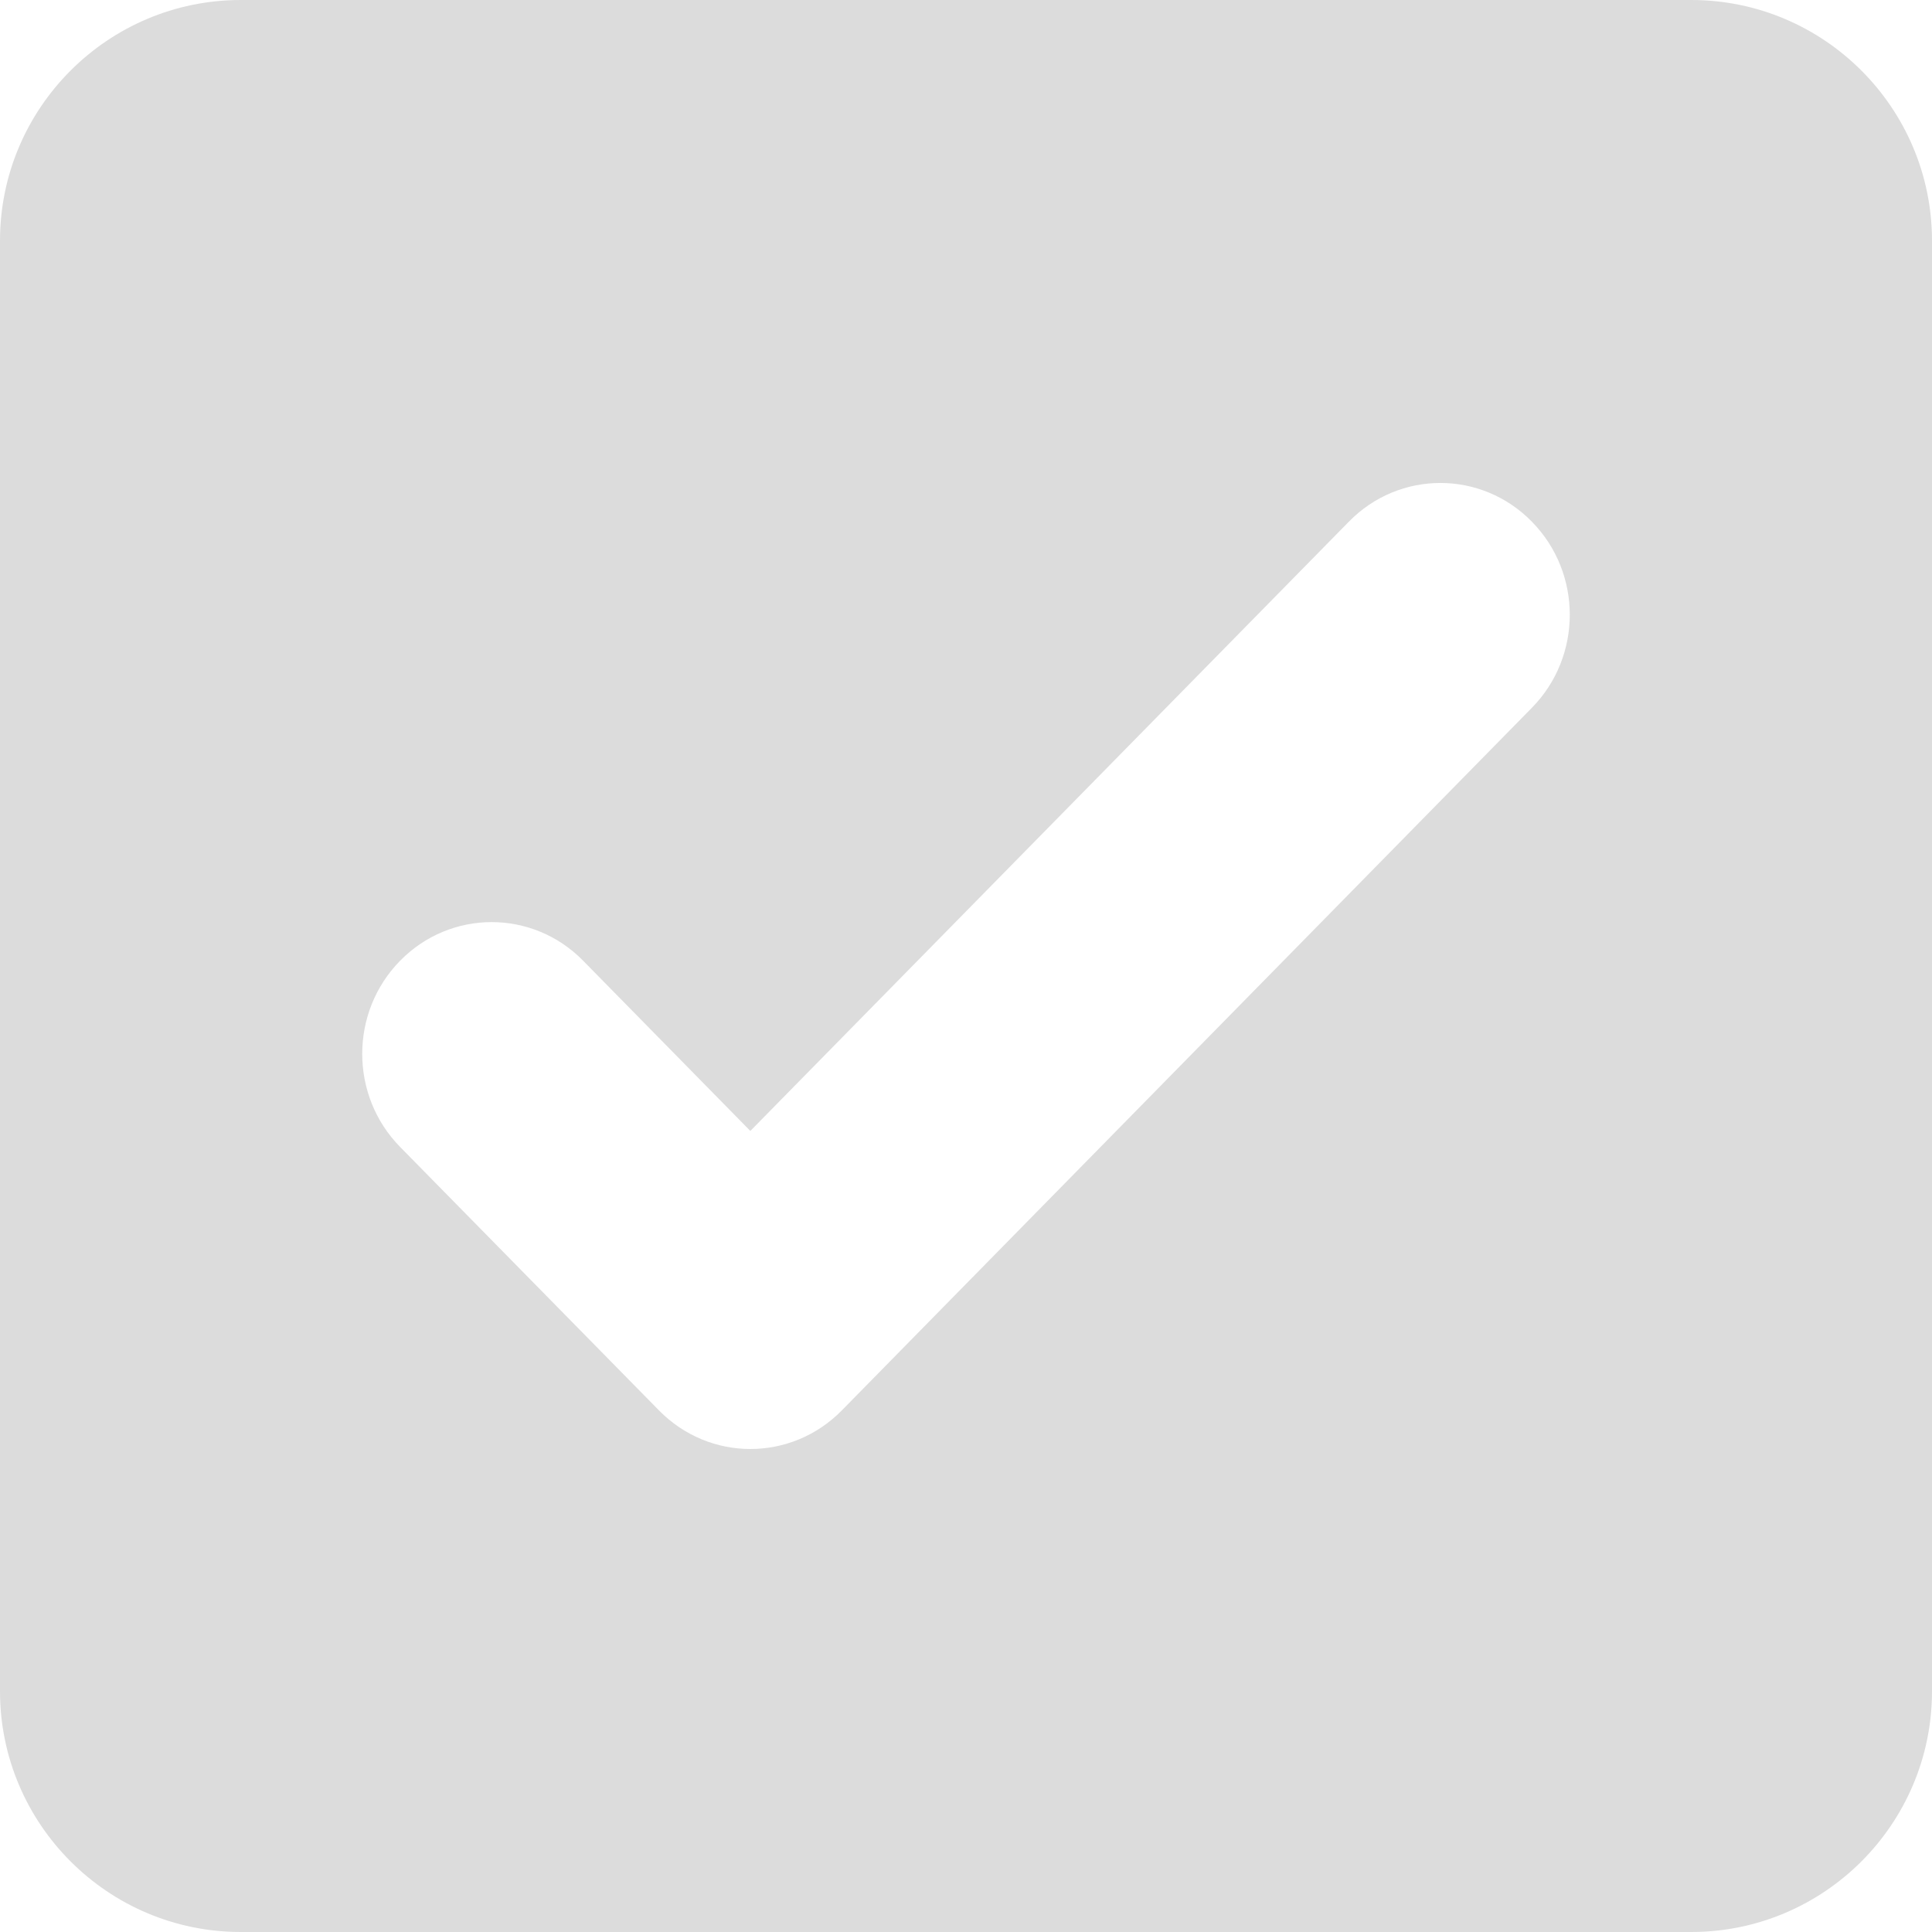 <?xml version="1.0" encoding="UTF-8"?>
<svg width="16px" height="16px" viewBox="0 0 16 16" version="1.1" xmlns="http://www.w3.org/2000/svg" xmlns:xlink="http://www.w3.org/1999/xlink">
    <title>多选</title>
    <g id="页面-2" stroke="none" stroke-width="1" fill="none" fill-rule="evenodd">
        <g id="目的地" transform="translate(-451, -601)" fill-rule="nonzero">
            <g id="多选" transform="translate(451, 601)">
                <rect id="矩形" fill="#000000" opacity="0" x="0" y="0" width="16" height="16"></rect>
                <path d="M6.214,12 C6.489,12 6.763,11.893 6.972,11.68 L12.686,5.862 C13.105,5.436 13.105,4.746 12.686,4.32 C12.268,3.893 11.589,3.893 11.171,4.32 L6.214,9.366 L4.829,7.956 C4.411,7.53 3.732,7.53 3.314,7.956 C2.895,8.382 2.895,9.073 3.314,9.499 L5.457,11.68 C5.666,11.893 5.94,12 6.214,12 Z M0,1.994 C0,0.893 0.895,0 1.994,0 L14.006,0 C15.107,0 16,0.895 16,1.994 L16,14.006 C16,15.107 15.105,16 14.006,16 L1.994,16 C0.893,16 0,15.105 0,14.006 L0,1.994 Z" id="形状" fill="#DCDCDC"></path>
            </g>
        </g>
    </g>
</svg>